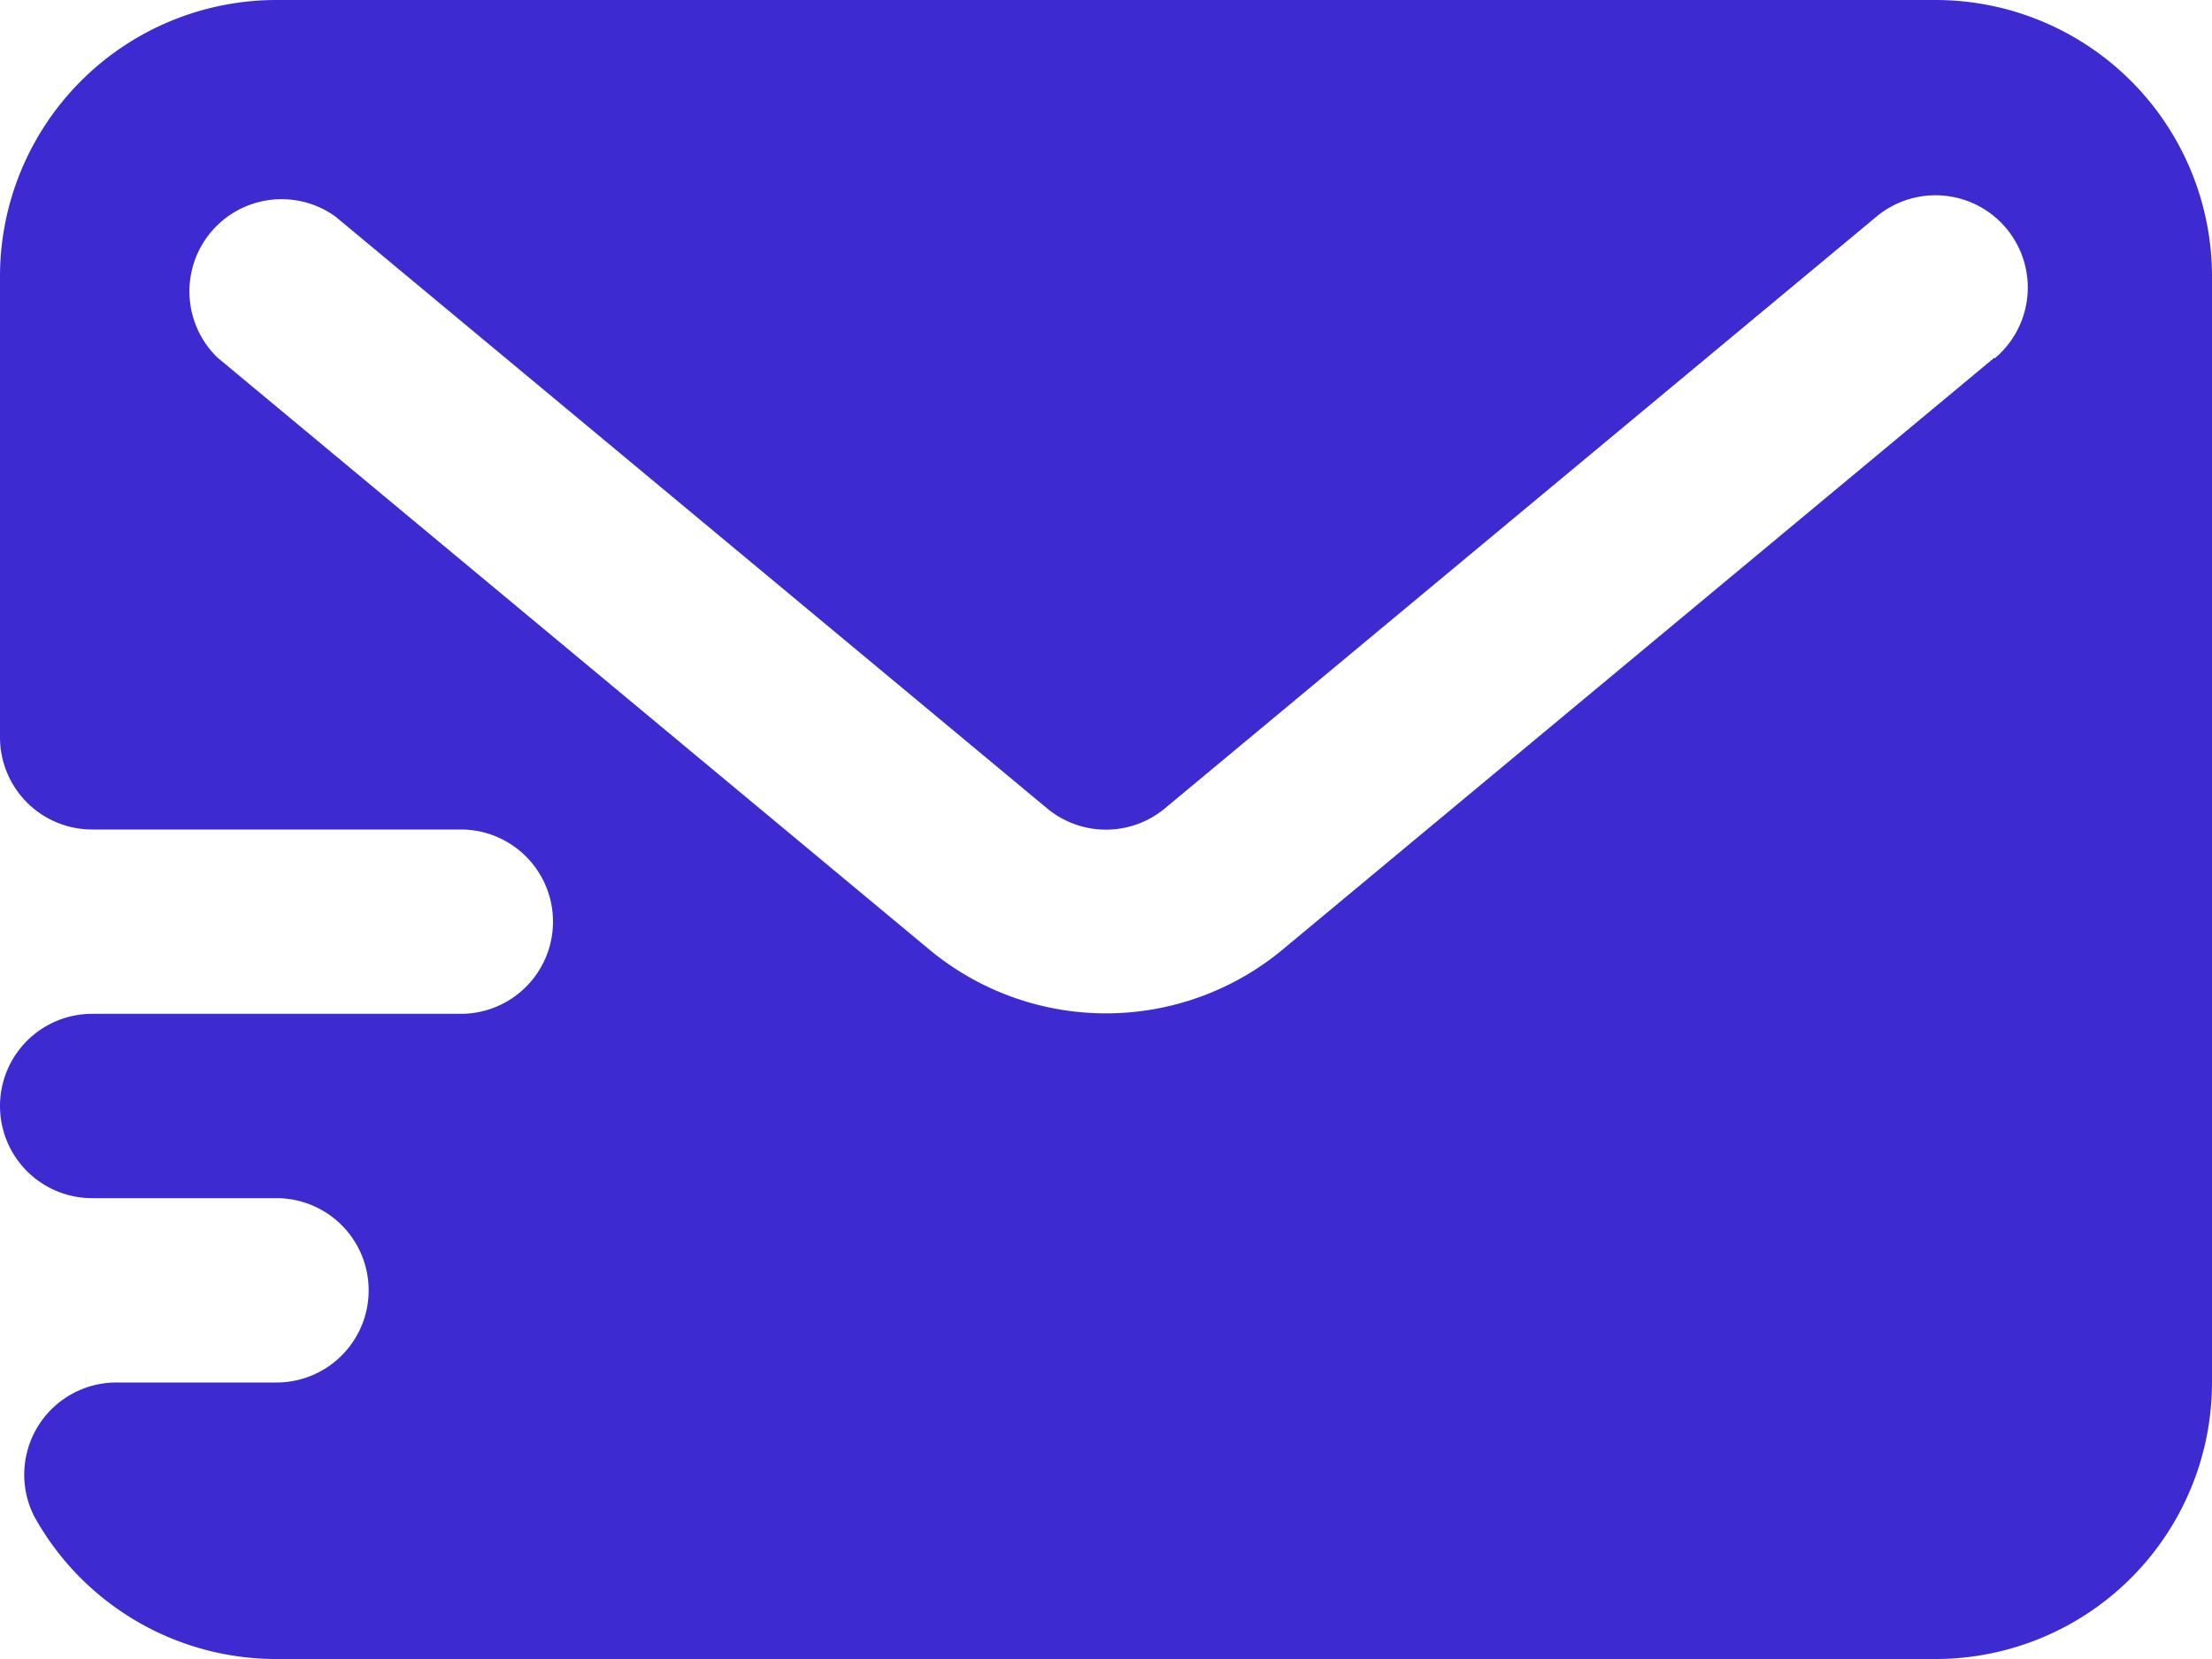 <svg xmlns="http://www.w3.org/2000/svg" viewBox="0 0 24 18"><defs><style>.cls-1{fill:#3e2ad1;}</style></defs><title>email_marketing</title><g id="Слой_2" data-name="Слой 2"><g id="Icons"><path id="Email_marketing" data-name="Email marketing" class="cls-1" d="M21,0H3A3,3,0,0,0,0,3V8A1,1,0,0,0,1,9H5a1,1,0,0,1,0,2H1a1,1,0,0,0-1,1H0a1,1,0,0,0,1,1H3a1,1,0,0,1,0,2H1.27a1,1,0,0,0-.9,1.45A3,3,0,0,0,3,18H21a3,3,0,0,0,3-3V3A3,3,0,0,0,21,0Zm.64,3.88-7.72,6.42a3,3,0,0,1-3.84,0L2.36,3.88A1,1,0,0,1,3.64,2.35l7.72,6.42a1,1,0,0,0,1.28,0l7.72-6.42a1,1,0,0,1,1.28,1.54Z"/></g></g></svg>